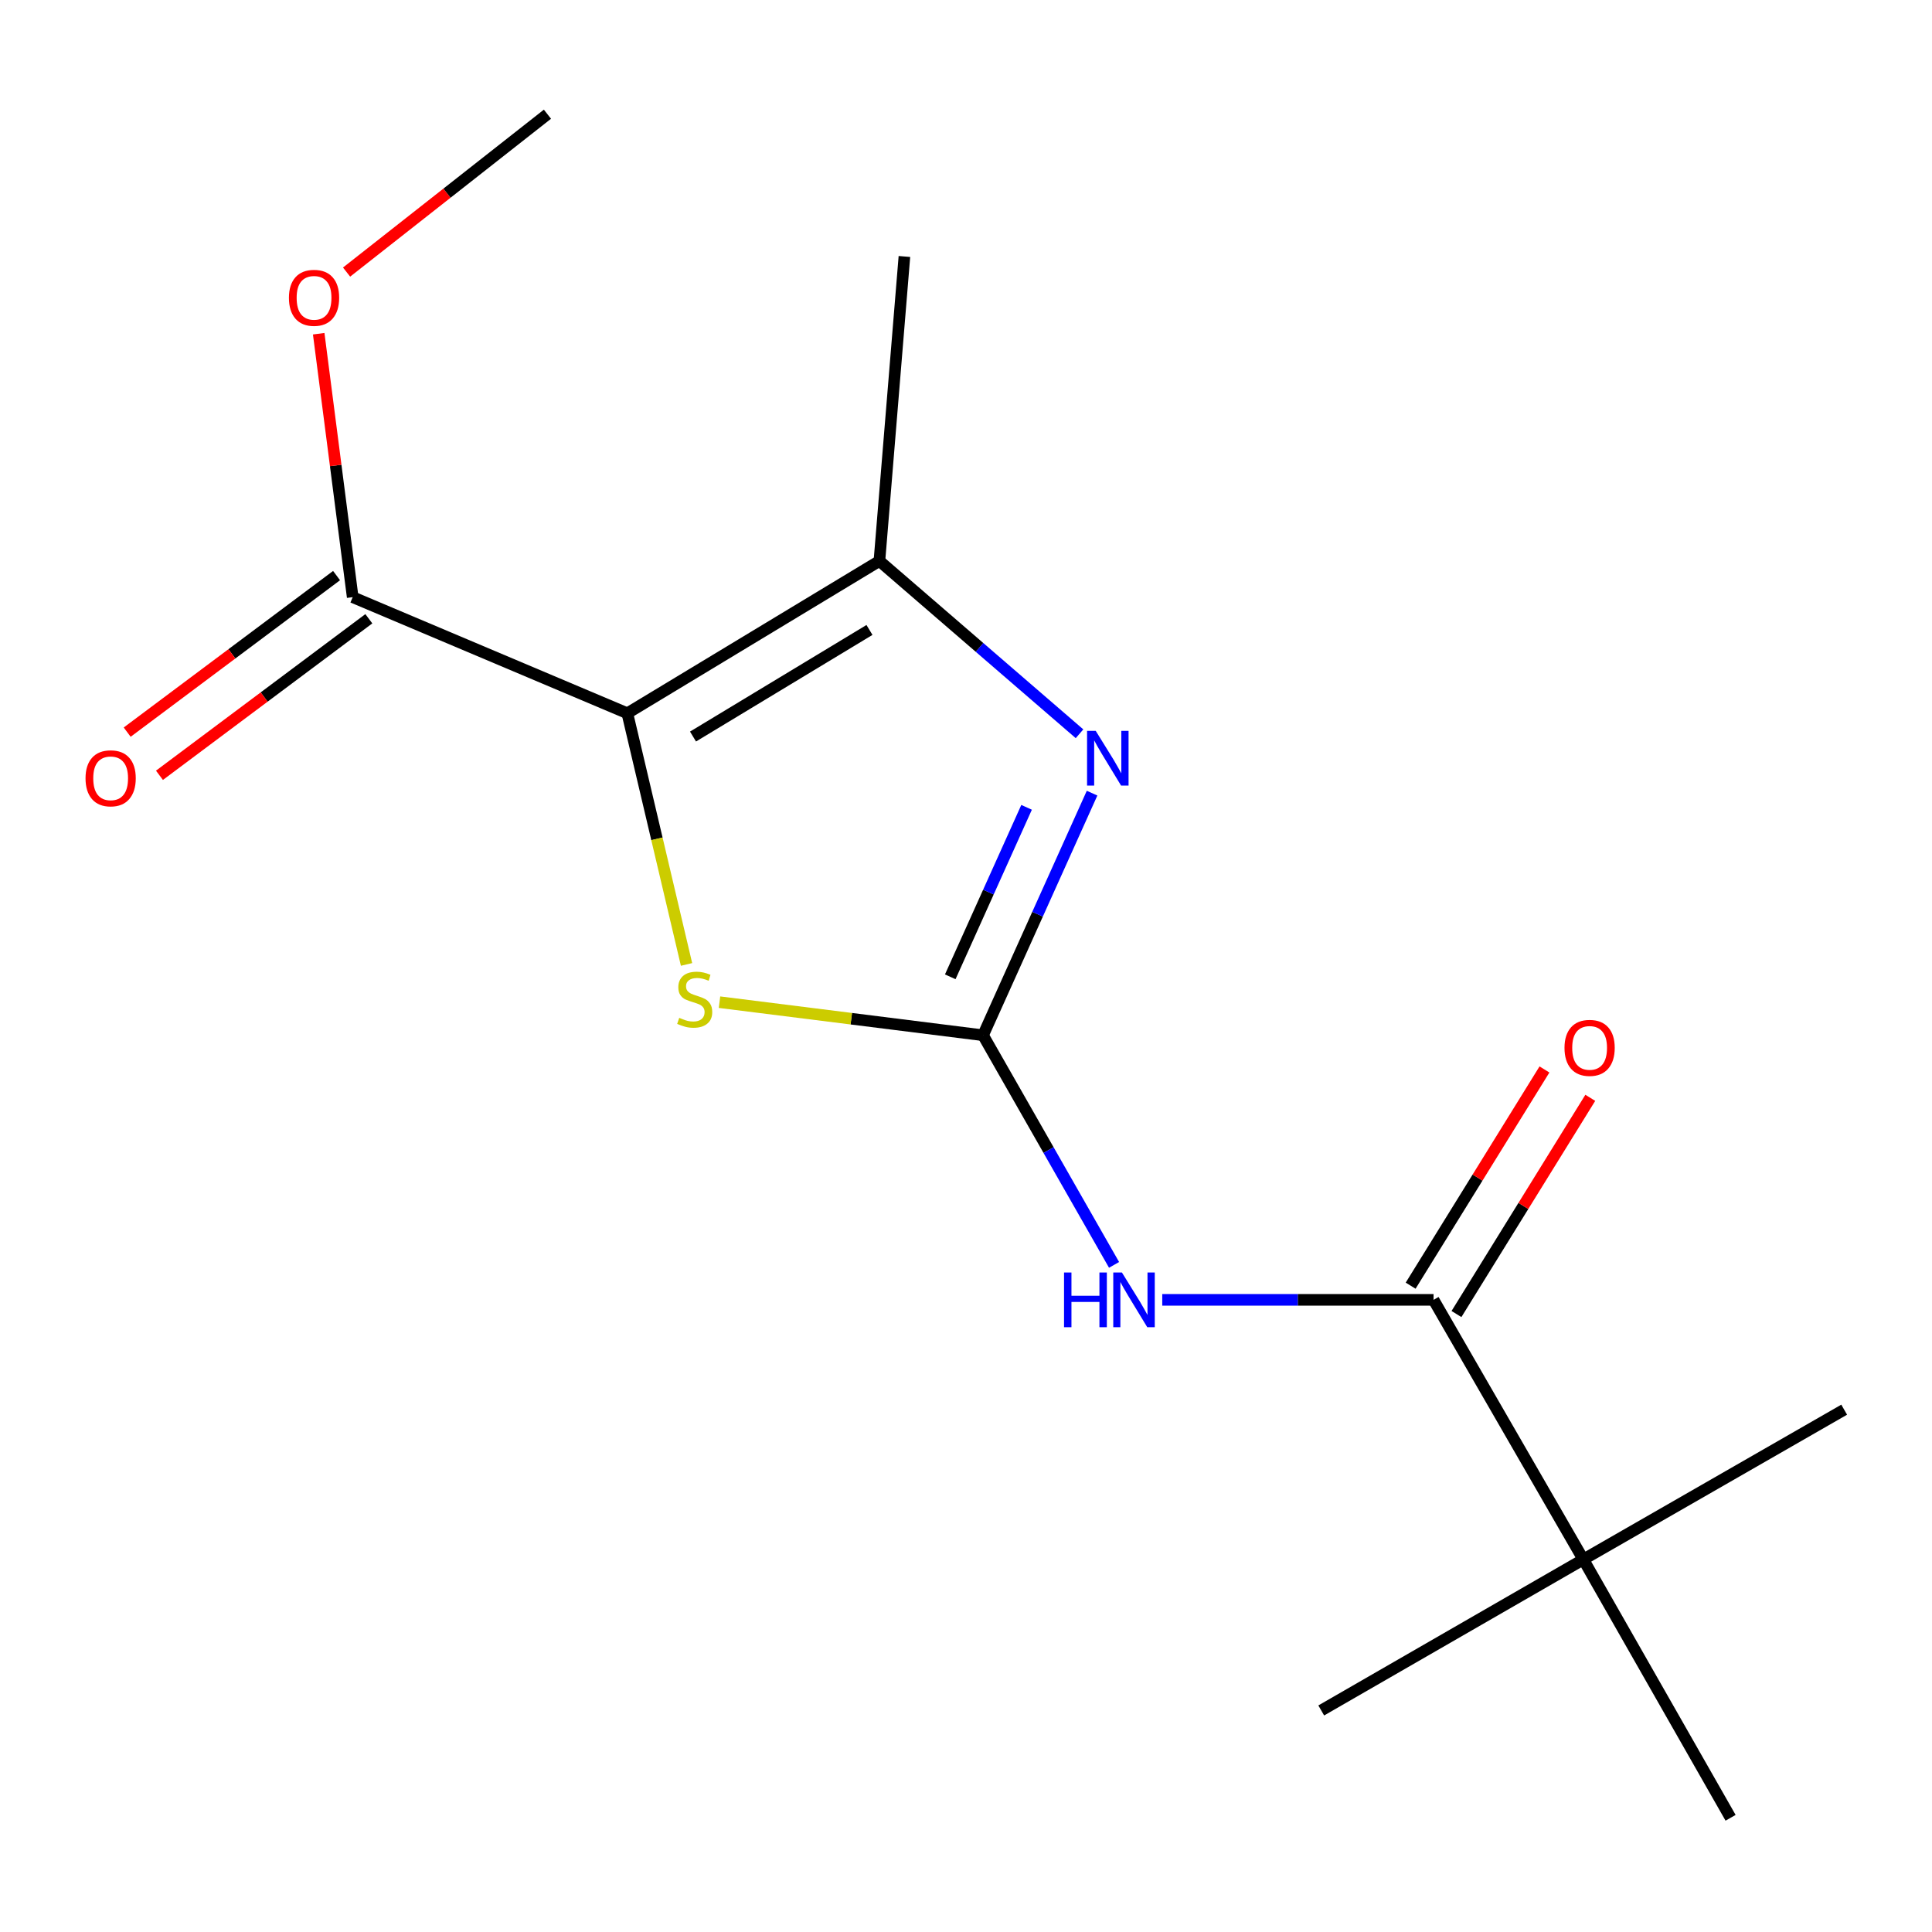 <?xml version='1.0' encoding='iso-8859-1'?>
<svg version='1.1' baseProfile='full'
              xmlns='http://www.w3.org/2000/svg'
                      xmlns:rdkit='http://www.rdkit.org/xml'
                      xmlns:xlink='http://www.w3.org/1999/xlink'
                  xml:space='preserve'
width='1000px' height='1000px' viewBox='0 0 1000 1000'>
<!-- END OF HEADER -->
<rect style='opacity:1.0;fill:#FFFFFF;stroke:none' width='1000' height='1000' x='0' y='0'> </rect>
<path class='bond-2' d='M 324.705,369.181 L 340.028,434.186' style='fill:none;fill-rule:evenodd;stroke:#000000;stroke-width:6px;stroke-linecap:butt;stroke-linejoin:miter;stroke-opacity:1' />
<path class='bond-2' d='M 340.028,434.186 L 355.351,499.19' style='fill:none;fill-rule:evenodd;stroke:#CCCC00;stroke-width:6px;stroke-linecap:butt;stroke-linejoin:miter;stroke-opacity:1' />
<path class='bond-3' d='M 324.705,369.181 L 455.183,290.358' style='fill:none;fill-rule:evenodd;stroke:#000000;stroke-width:6px;stroke-linecap:butt;stroke-linejoin:miter;stroke-opacity:1' />
<path class='bond-3' d='M 358.701,381.235 L 450.036,326.059' style='fill:none;fill-rule:evenodd;stroke:#000000;stroke-width:6px;stroke-linecap:butt;stroke-linejoin:miter;stroke-opacity:1' />
<path class='bond-6' d='M 324.705,369.181 L 182.557,309.095' style='fill:none;fill-rule:evenodd;stroke:#000000;stroke-width:6px;stroke-linecap:butt;stroke-linejoin:miter;stroke-opacity:1' />
<path class='bond-0' d='M 508.822,535.847 L 440.619,527.284' style='fill:none;fill-rule:evenodd;stroke:#000000;stroke-width:6px;stroke-linecap:butt;stroke-linejoin:miter;stroke-opacity:1' />
<path class='bond-0' d='M 440.619,527.284 L 372.416,518.722' style='fill:none;fill-rule:evenodd;stroke:#CCCC00;stroke-width:6px;stroke-linecap:butt;stroke-linejoin:miter;stroke-opacity:1' />
<path class='bond-4' d='M 508.822,535.847 L 542.728,595.274' style='fill:none;fill-rule:evenodd;stroke:#000000;stroke-width:6px;stroke-linecap:butt;stroke-linejoin:miter;stroke-opacity:1' />
<path class='bond-4' d='M 542.728,595.274 L 576.635,654.701' style='fill:none;fill-rule:evenodd;stroke:#0000FF;stroke-width:6px;stroke-linecap:butt;stroke-linejoin:miter;stroke-opacity:1' />
<path class='bond-16' d='M 508.822,535.847 L 537.038,473.191' style='fill:none;fill-rule:evenodd;stroke:#000000;stroke-width:6px;stroke-linecap:butt;stroke-linejoin:miter;stroke-opacity:1' />
<path class='bond-16' d='M 537.038,473.191 L 565.255,410.535' style='fill:none;fill-rule:evenodd;stroke:#0000FF;stroke-width:6px;stroke-linecap:butt;stroke-linejoin:miter;stroke-opacity:1' />
<path class='bond-16' d='M 491.851,505.595 L 511.602,461.736' style='fill:none;fill-rule:evenodd;stroke:#000000;stroke-width:6px;stroke-linecap:butt;stroke-linejoin:miter;stroke-opacity:1' />
<path class='bond-16' d='M 511.602,461.736 L 531.354,417.877' style='fill:none;fill-rule:evenodd;stroke:#0000FF;stroke-width:6px;stroke-linecap:butt;stroke-linejoin:miter;stroke-opacity:1' />
<path class='bond-1' d='M 558.757,379.797 L 506.97,335.078' style='fill:none;fill-rule:evenodd;stroke:#0000FF;stroke-width:6px;stroke-linecap:butt;stroke-linejoin:miter;stroke-opacity:1' />
<path class='bond-1' d='M 506.97,335.078 L 455.183,290.358' style='fill:none;fill-rule:evenodd;stroke:#000000;stroke-width:6px;stroke-linecap:butt;stroke-linejoin:miter;stroke-opacity:1' />
<path class='bond-11' d='M 455.183,290.358 L 468.124,132.758' style='fill:none;fill-rule:evenodd;stroke:#000000;stroke-width:6px;stroke-linecap:butt;stroke-linejoin:miter;stroke-opacity:1' />
<path class='bond-5' d='M 601.579,672.803 L 671.792,672.803' style='fill:none;fill-rule:evenodd;stroke:#0000FF;stroke-width:6px;stroke-linecap:butt;stroke-linejoin:miter;stroke-opacity:1' />
<path class='bond-5' d='M 671.792,672.803 L 742.005,672.803' style='fill:none;fill-rule:evenodd;stroke:#000000;stroke-width:6px;stroke-linecap:butt;stroke-linejoin:miter;stroke-opacity:1' />
<path class='bond-7' d='M 742.005,672.803 L 819.527,807.171' style='fill:none;fill-rule:evenodd;stroke:#000000;stroke-width:6px;stroke-linecap:butt;stroke-linejoin:miter;stroke-opacity:1' />
<path class='bond-8' d='M 753.866,680.144 L 788.498,624.188' style='fill:none;fill-rule:evenodd;stroke:#000000;stroke-width:6px;stroke-linecap:butt;stroke-linejoin:miter;stroke-opacity:1' />
<path class='bond-8' d='M 788.498,624.188 L 823.131,568.232' style='fill:none;fill-rule:evenodd;stroke:#FF0000;stroke-width:6px;stroke-linecap:butt;stroke-linejoin:miter;stroke-opacity:1' />
<path class='bond-8' d='M 730.145,665.462 L 764.778,609.507' style='fill:none;fill-rule:evenodd;stroke:#000000;stroke-width:6px;stroke-linecap:butt;stroke-linejoin:miter;stroke-opacity:1' />
<path class='bond-8' d='M 764.778,609.507 L 799.41,553.551' style='fill:none;fill-rule:evenodd;stroke:#FF0000;stroke-width:6px;stroke-linecap:butt;stroke-linejoin:miter;stroke-opacity:1' />
<path class='bond-9' d='M 174.205,297.924 L 120.017,338.437' style='fill:none;fill-rule:evenodd;stroke:#000000;stroke-width:6px;stroke-linecap:butt;stroke-linejoin:miter;stroke-opacity:1' />
<path class='bond-9' d='M 120.017,338.437 L 65.829,378.951' style='fill:none;fill-rule:evenodd;stroke:#FF0000;stroke-width:6px;stroke-linecap:butt;stroke-linejoin:miter;stroke-opacity:1' />
<path class='bond-9' d='M 190.909,320.266 L 136.721,360.78' style='fill:none;fill-rule:evenodd;stroke:#000000;stroke-width:6px;stroke-linecap:butt;stroke-linejoin:miter;stroke-opacity:1' />
<path class='bond-9' d='M 136.721,360.78 L 82.534,401.293' style='fill:none;fill-rule:evenodd;stroke:#FF0000;stroke-width:6px;stroke-linecap:butt;stroke-linejoin:miter;stroke-opacity:1' />
<path class='bond-10' d='M 182.557,309.095 L 173.758,240.916' style='fill:none;fill-rule:evenodd;stroke:#000000;stroke-width:6px;stroke-linecap:butt;stroke-linejoin:miter;stroke-opacity:1' />
<path class='bond-10' d='M 173.758,240.916 L 164.958,172.736' style='fill:none;fill-rule:evenodd;stroke:#FF0000;stroke-width:6px;stroke-linecap:butt;stroke-linejoin:miter;stroke-opacity:1' />
<path class='bond-12' d='M 819.527,807.171 L 954.545,729.65' style='fill:none;fill-rule:evenodd;stroke:#000000;stroke-width:6px;stroke-linecap:butt;stroke-linejoin:miter;stroke-opacity:1' />
<path class='bond-13' d='M 819.527,807.171 L 683.872,885.328' style='fill:none;fill-rule:evenodd;stroke:#000000;stroke-width:6px;stroke-linecap:butt;stroke-linejoin:miter;stroke-opacity:1' />
<path class='bond-14' d='M 819.527,807.171 L 895.746,940.888' style='fill:none;fill-rule:evenodd;stroke:#000000;stroke-width:6px;stroke-linecap:butt;stroke-linejoin:miter;stroke-opacity:1' />
<path class='bond-15' d='M 179.39,140.83 L 231.373,99.971' style='fill:none;fill-rule:evenodd;stroke:#FF0000;stroke-width:6px;stroke-linecap:butt;stroke-linejoin:miter;stroke-opacity:1' />
<path class='bond-15' d='M 231.373,99.971 L 283.356,59.112' style='fill:none;fill-rule:evenodd;stroke:#000000;stroke-width:6px;stroke-linecap:butt;stroke-linejoin:miter;stroke-opacity:1' />
<path  class='atom-2' d='M 567.142 378.284
L 576.422 393.284
Q 577.342 394.764, 578.822 397.444
Q 580.302 400.124, 580.382 400.284
L 580.382 378.284
L 584.142 378.284
L 584.142 406.604
L 580.262 406.604
L 570.302 390.204
Q 569.142 388.284, 567.902 386.084
Q 566.702 383.884, 566.342 383.204
L 566.342 406.604
L 562.662 406.604
L 562.662 378.284
L 567.142 378.284
' fill='#0000FF'/>
<path  class='atom-3' d='M 351.576 526.83
Q 351.896 526.95, 353.216 527.51
Q 354.536 528.07, 355.976 528.43
Q 357.456 528.75, 358.896 528.75
Q 361.576 528.75, 363.136 527.47
Q 364.696 526.15, 364.696 523.87
Q 364.696 522.31, 363.896 521.35
Q 363.136 520.39, 361.936 519.87
Q 360.736 519.35, 358.736 518.75
Q 356.216 517.99, 354.696 517.27
Q 353.216 516.55, 352.136 515.03
Q 351.096 513.51, 351.096 510.95
Q 351.096 507.39, 353.496 505.19
Q 355.936 502.99, 360.736 502.99
Q 364.016 502.99, 367.736 504.55
L 366.816 507.63
Q 363.416 506.23, 360.856 506.23
Q 358.096 506.23, 356.576 507.39
Q 355.056 508.51, 355.096 510.47
Q 355.096 511.99, 355.856 512.91
Q 356.656 513.83, 357.776 514.35
Q 358.936 514.87, 360.856 515.47
Q 363.416 516.27, 364.936 517.07
Q 366.456 517.87, 367.536 519.51
Q 368.656 521.11, 368.656 523.87
Q 368.656 527.79, 366.016 529.91
Q 363.416 531.99, 359.056 531.99
Q 356.536 531.99, 354.616 531.43
Q 352.736 530.91, 350.496 529.99
L 351.576 526.83
' fill='#CCCC00'/>
<path  class='atom-5' d='M 550.743 658.643
L 554.583 658.643
L 554.583 670.683
L 569.063 670.683
L 569.063 658.643
L 572.903 658.643
L 572.903 686.963
L 569.063 686.963
L 569.063 673.883
L 554.583 673.883
L 554.583 686.963
L 550.743 686.963
L 550.743 658.643
' fill='#0000FF'/>
<path  class='atom-5' d='M 580.703 658.643
L 589.983 673.643
Q 590.903 675.123, 592.383 677.803
Q 593.863 680.483, 593.943 680.643
L 593.943 658.643
L 597.703 658.643
L 597.703 686.963
L 593.823 686.963
L 583.863 670.563
Q 582.703 668.643, 581.463 666.443
Q 580.263 664.243, 579.903 663.563
L 579.903 686.963
L 576.223 686.963
L 576.223 658.643
L 580.703 658.643
' fill='#0000FF'/>
<path  class='atom-9' d='M 809.781 542.374
Q 809.781 535.574, 813.141 531.774
Q 816.501 527.974, 822.781 527.974
Q 829.061 527.974, 832.421 531.774
Q 835.781 535.574, 835.781 542.374
Q 835.781 549.254, 832.381 553.174
Q 828.981 557.054, 822.781 557.054
Q 816.541 557.054, 813.141 553.174
Q 809.781 549.294, 809.781 542.374
M 822.781 553.854
Q 827.101 553.854, 829.421 550.974
Q 831.781 548.054, 831.781 542.374
Q 831.781 536.814, 829.421 534.014
Q 827.101 531.174, 822.781 531.174
Q 818.461 531.174, 816.101 533.974
Q 813.781 536.774, 813.781 542.374
Q 813.781 548.094, 816.101 550.974
Q 818.461 553.854, 822.781 553.854
' fill='#FF0000'/>
<path  class='atom-10' d='M 44.271 402.845
Q 44.271 396.045, 47.631 392.245
Q 50.991 388.445, 57.271 388.445
Q 63.551 388.445, 66.911 392.245
Q 70.271 396.045, 70.271 402.845
Q 70.271 409.725, 66.871 413.645
Q 63.471 417.525, 57.271 417.525
Q 51.031 417.525, 47.631 413.645
Q 44.271 409.765, 44.271 402.845
M 57.271 414.325
Q 61.591 414.325, 63.911 411.445
Q 66.271 408.525, 66.271 402.845
Q 66.271 397.285, 63.911 394.485
Q 61.591 391.645, 57.271 391.645
Q 52.951 391.645, 50.591 394.445
Q 48.271 397.245, 48.271 402.845
Q 48.271 408.565, 50.591 411.445
Q 52.951 414.325, 57.271 414.325
' fill='#FF0000'/>
<path  class='atom-11' d='M 149.549 154.148
Q 149.549 147.348, 152.909 143.548
Q 156.269 139.748, 162.549 139.748
Q 168.829 139.748, 172.189 143.548
Q 175.549 147.348, 175.549 154.148
Q 175.549 161.028, 172.149 164.948
Q 168.749 168.828, 162.549 168.828
Q 156.309 168.828, 152.909 164.948
Q 149.549 161.068, 149.549 154.148
M 162.549 165.628
Q 166.869 165.628, 169.189 162.748
Q 171.549 159.828, 171.549 154.148
Q 171.549 148.588, 169.189 145.788
Q 166.869 142.948, 162.549 142.948
Q 158.229 142.948, 155.869 145.748
Q 153.549 148.548, 153.549 154.148
Q 153.549 159.868, 155.869 162.748
Q 158.229 165.628, 162.549 165.628
' fill='#FF0000'/>
</svg>
